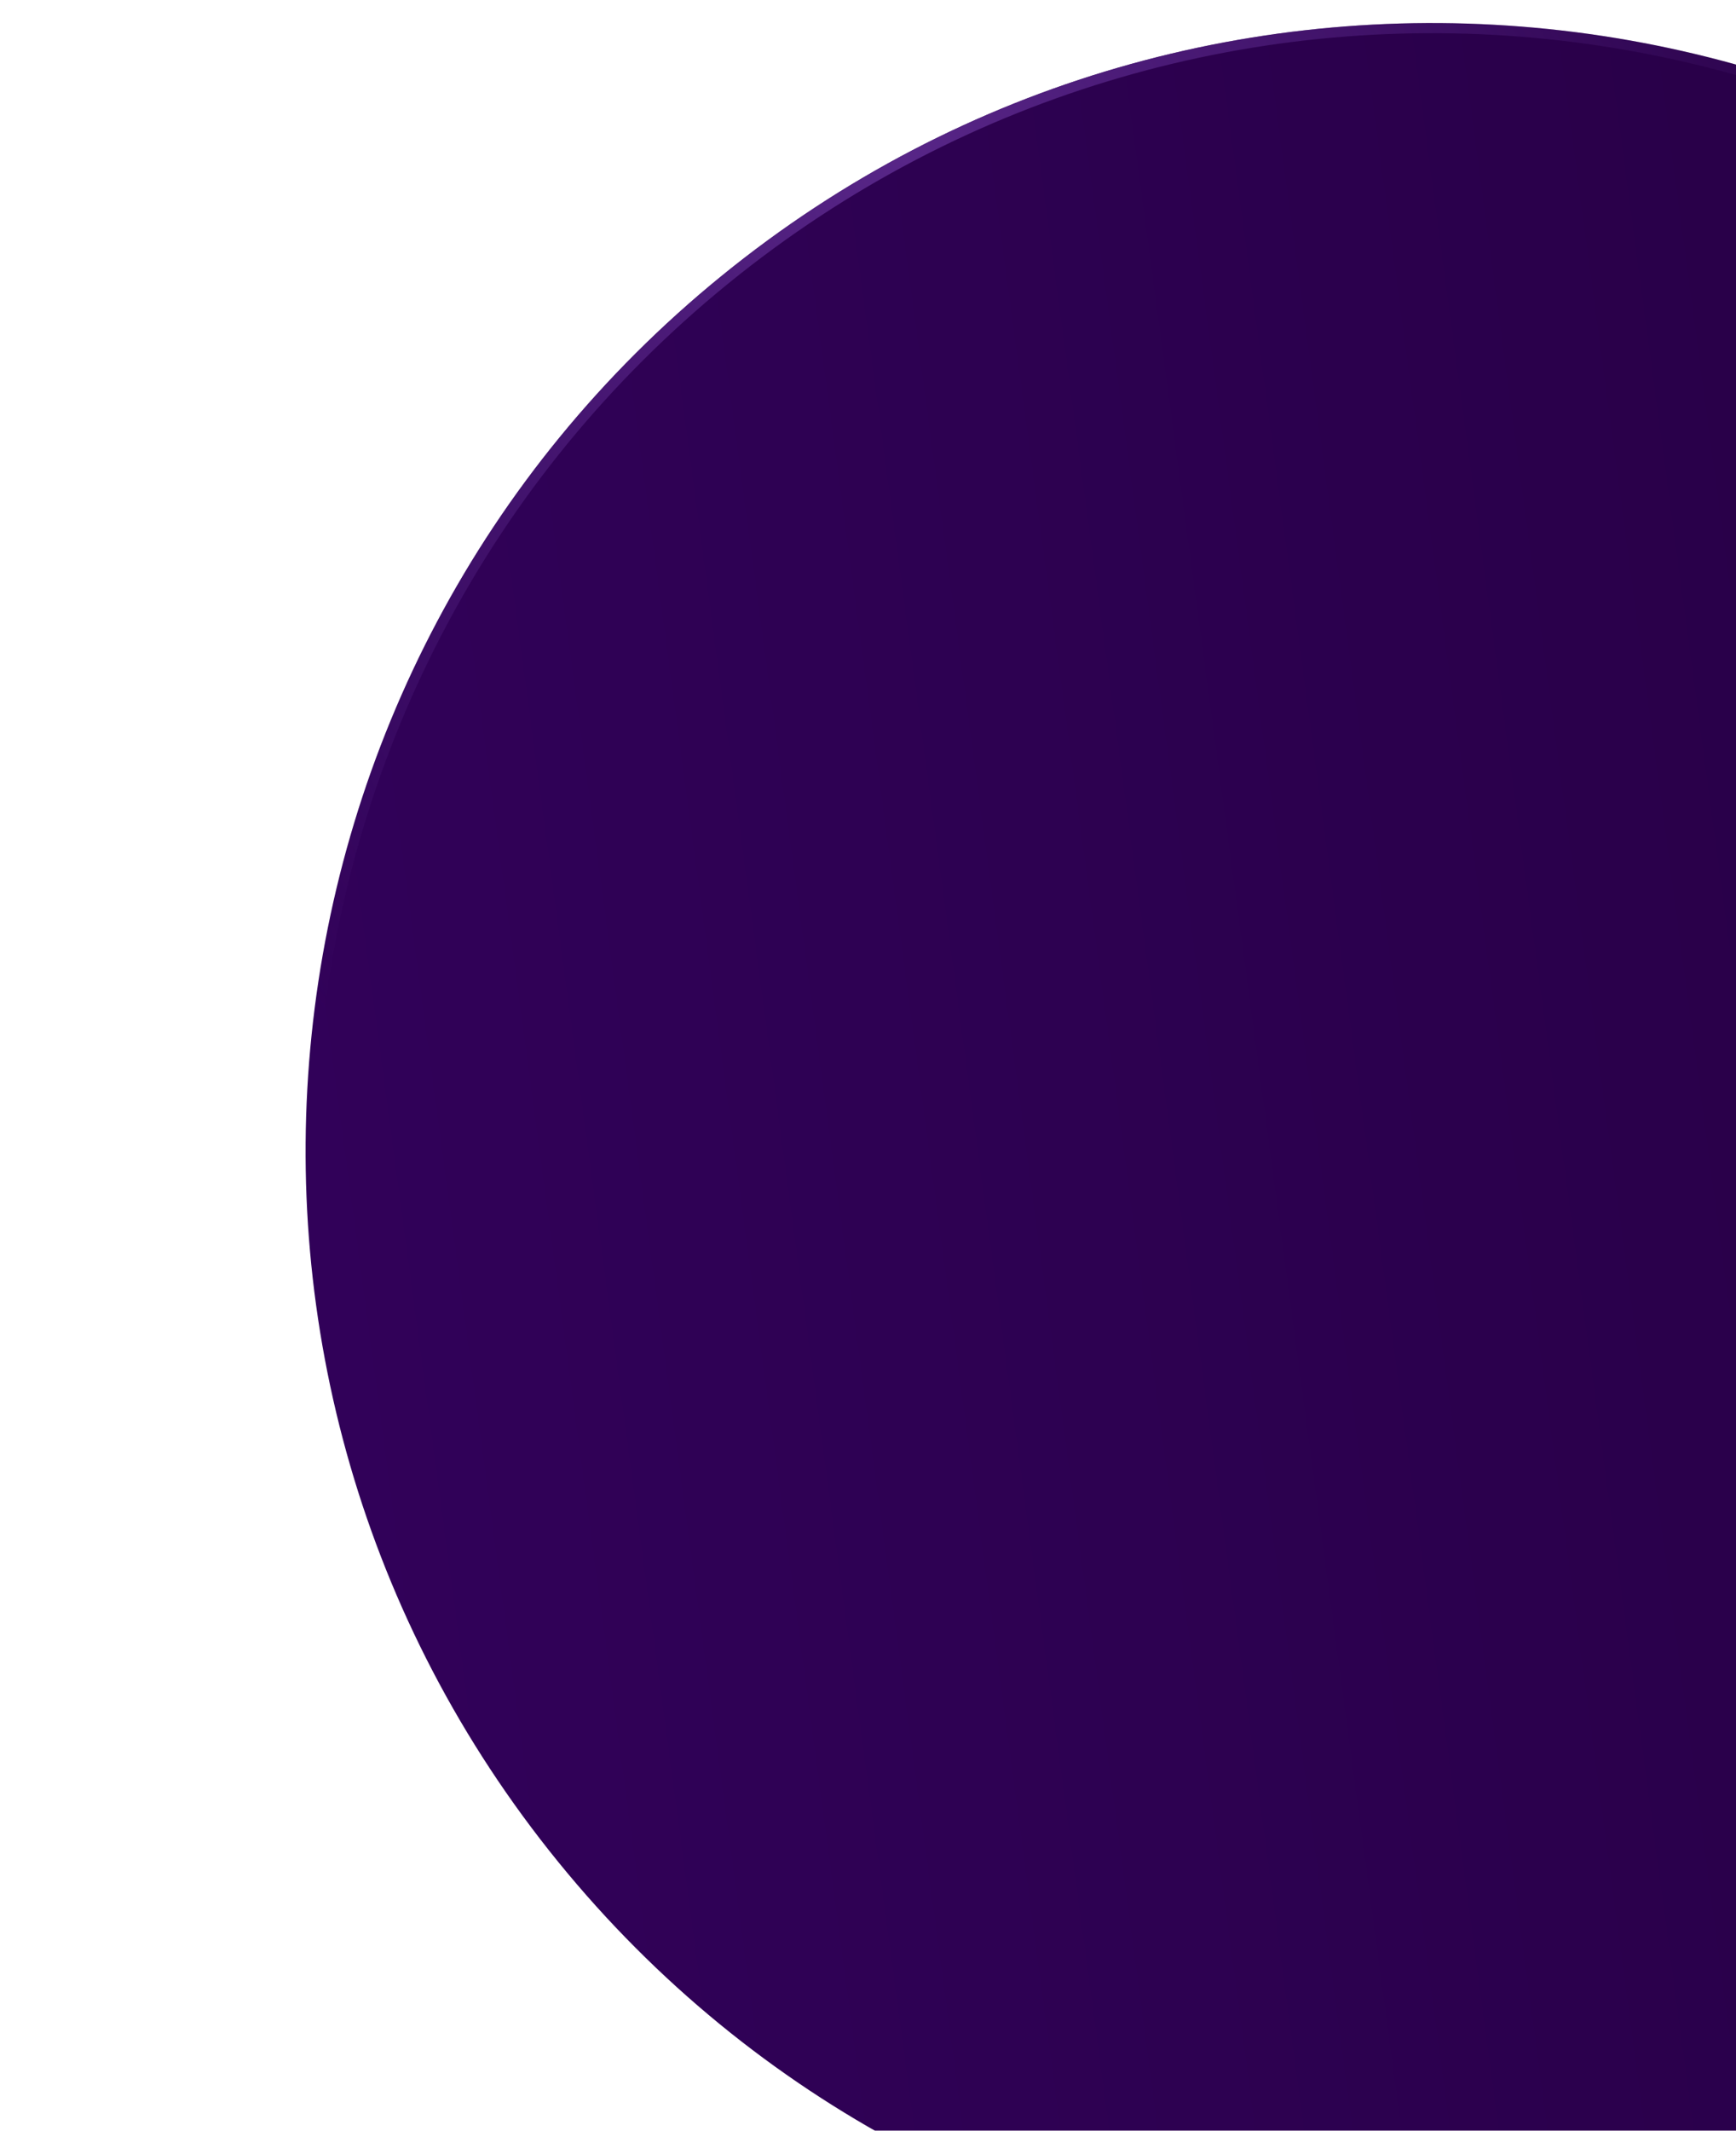 <svg width="687" height="843" viewBox="0 0 687 843" fill="none" xmlns="http://www.w3.org/2000/svg">
<g filter="url(#filter0_d_3_13154)">
<path d="M913.159 293.822C1068.57 484.982 1039.6 765.937 848.439 921.352C657.28 1076.77 376.325 1047.79 220.909 856.632C65.493 665.473 94.469 384.518 285.629 229.102C476.789 73.687 757.743 102.663 913.159 293.822Z" fill="url(#paint0_linear_3_13154)"/>
<path d="M911.607 295.084C1066.33 485.387 1037.48 765.082 847.177 919.801C656.875 1074.52 377.18 1045.67 222.461 855.371C67.742 665.068 96.588 385.373 286.891 230.654C477.193 75.935 756.888 104.782 911.607 295.084Z" stroke="url(#paint1_linear_3_13154)" stroke-width="4"/>
</g>
<defs>
<filter id="filter0_d_3_13154" x="0.936" y="-110.871" width="1132.2" height="1132.2" filterUnits="userSpaceOnUse" color-interpolation-filters="sRGB">
<feFlood flood-opacity="0" result="BackgroundImageFix"/>
<feColorMatrix in="SourceAlpha" type="matrix" values="0 0 0 0 0 0 0 0 0 0 0 0 0 0 0 0 0 0 127 0" result="hardAlpha"/>
<feOffset dy="-120"/>
<feGaussianBlur stdDeviation="60"/>
<feComposite in2="hardAlpha" operator="out"/>
<feColorMatrix type="matrix" values="0 0 0 0 0.204 0 0 0 0 0.004 0 0 0 0 0.373 0 0 0 1 0"/>
<feBlend mode="normal" in2="BackgroundImageFix" result="effect1_dropShadow_3_13154"/>
<feBlend mode="normal" in="SourceGraphic" in2="effect1_dropShadow_3_13154" result="shape"/>
</filter>
<linearGradient id="paint0_linear_3_13154" x1="1138.74" y1="720.797" x2="-72.703" y2="883.423" gradientUnits="userSpaceOnUse">
<stop stop-color="#24003F"/>
<stop offset="1" stop-color="#34015F"/>
</linearGradient>
<linearGradient id="paint1_linear_3_13154" x1="1058.48" y1="595.607" x2="375.344" y2="1009.74" gradientUnits="userSpaceOnUse">
<stop offset="0.047" stop-color="#5B298C" stop-opacity="0"/>
<stop offset="0.482" stop-color="#5B298C" stop-opacity="0.92"/>
<stop offset="0.948" stop-color="#5B298C" stop-opacity="0"/>
</linearGradient>
</defs>
</svg>
